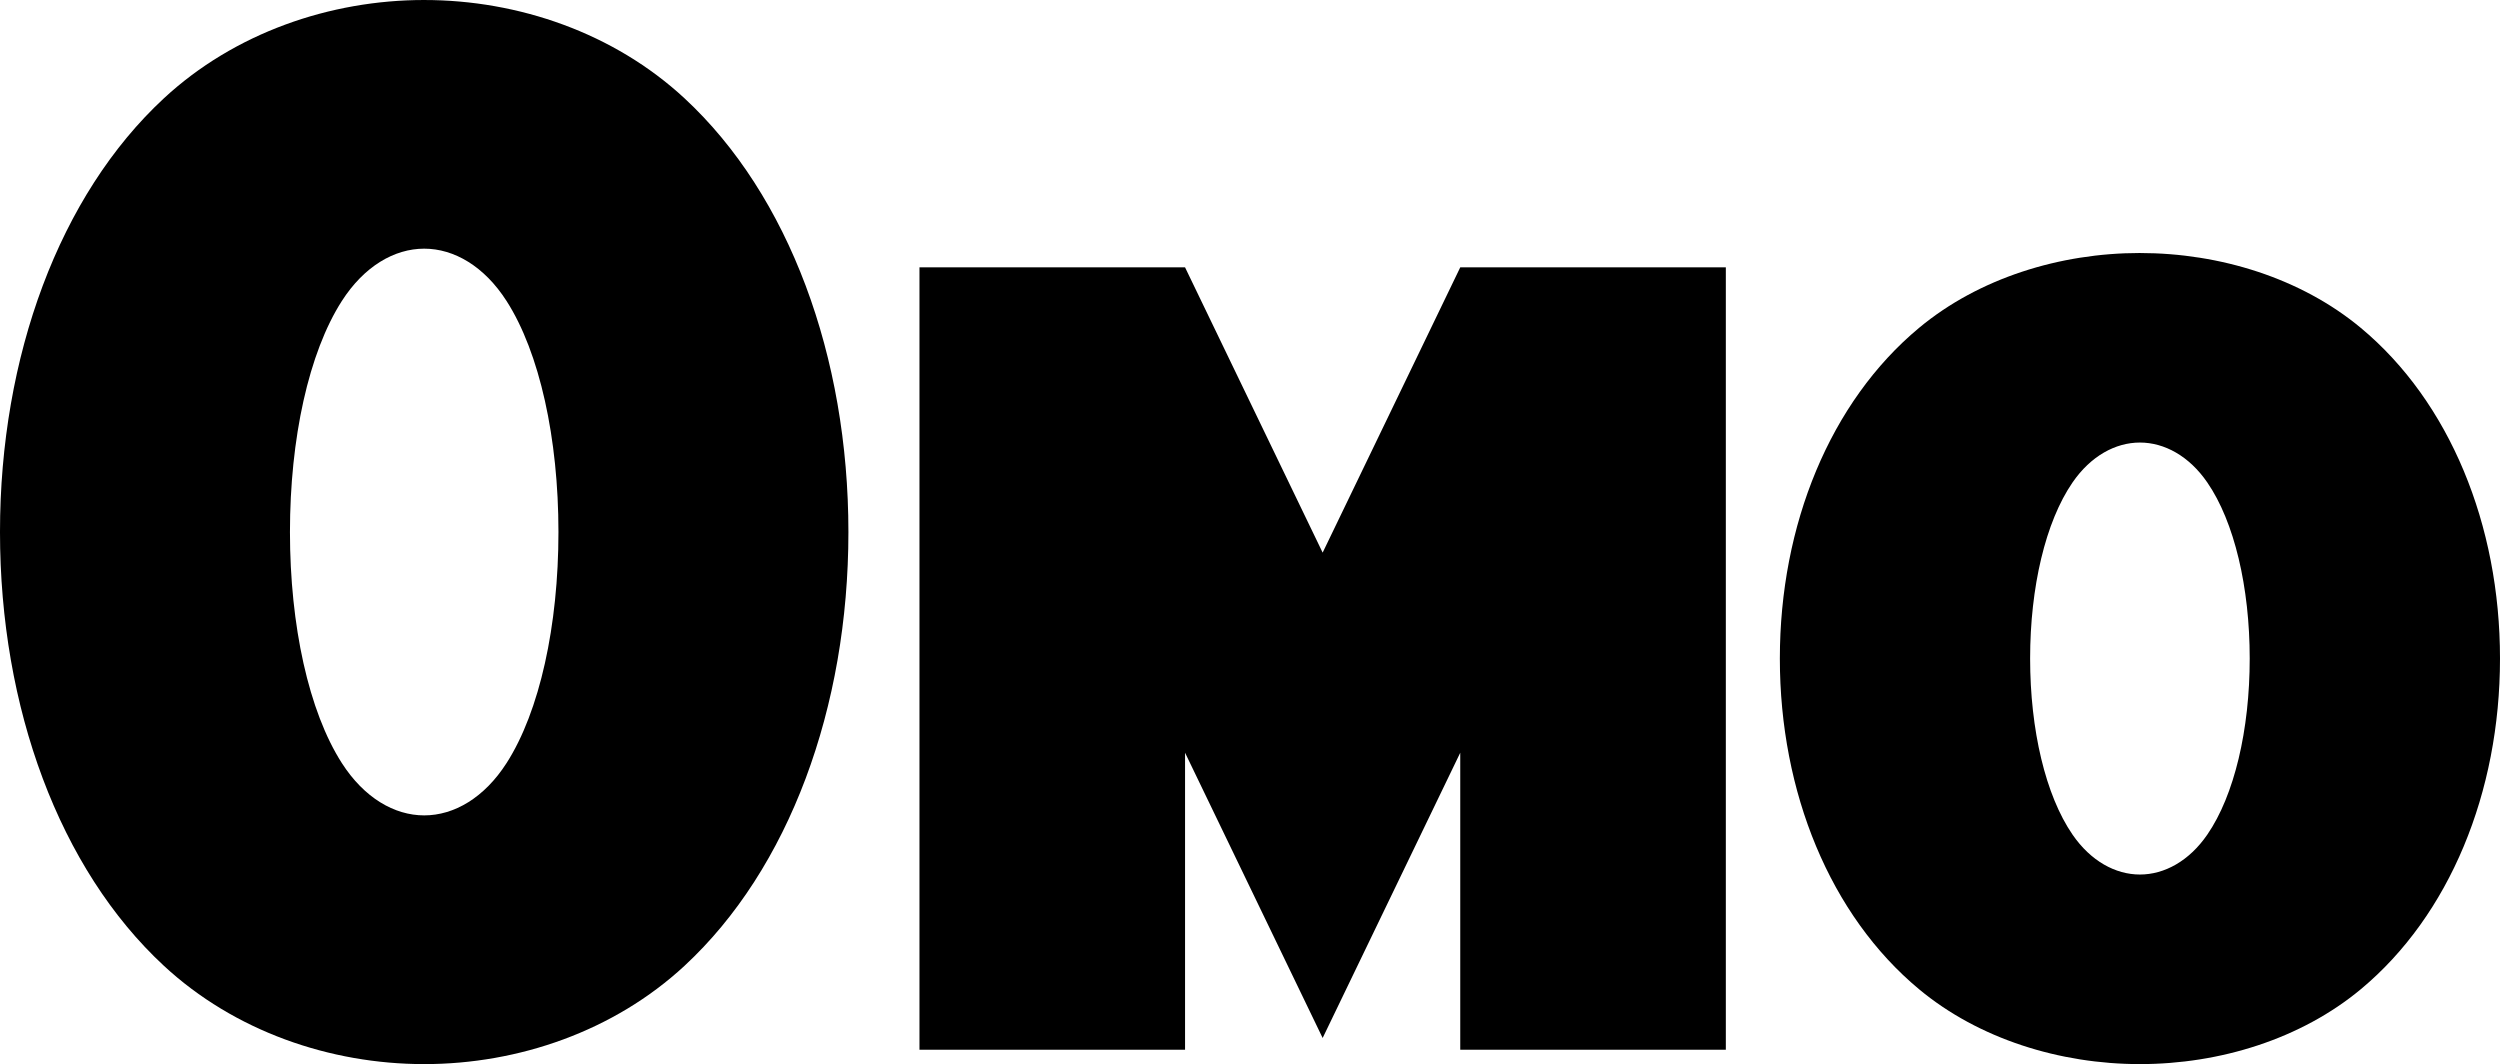 <?xml version="1.0" encoding="UTF-8" standalone="no"?>
<!-- Created with Inkscape (http://www.inkscape.org/) -->

<svg
   width="314.716mm"
   height="133.957mm"
   viewBox="0 0 314.716 133.957"
   version="1.1"
   id="svg5"
   xml:space="preserve"
   xmlns="http://www.w3.org/2000/svg"
   xmlns:svg="http://www.w3.org/2000/svg"><defs
     id="defs2" /><g
     id="layer1"
     transform="translate(53.981,-420.992)"><path
       id="rect17953"
       style="fill:#000000;stroke:none;stroke-width:1.73;stroke-linejoin:round;stroke-dasharray:none;stroke-opacity:1;paint-order:normal;stop-color:#000000"
       d="m 61.768,454.649 v 98.492 h 33.433 v -37.391 l 17.321,35.911 17.322,-35.911 v 37.391 h 33.433 v -98.492 h -33.433 l -17.322,35.911 -17.321,-35.911 z" /><path
       id="path6650-3-7"
       style="fill:#000000;stroke-width:9.142;stroke-linejoin:round;stop-color:#000000"
       d="m -0.58,420.992 c -11.873,0 -23.904,4.158 -32.771,12.377 -13.159,12.198 -20.631,32.499 -20.631,54.596 v 0.005 0.005 c 0,22.097 7.471,42.399 20.631,54.597 8.867,8.22 20.898,12.377 32.771,12.377 11.873,0 23.904,-4.158 32.772,-12.377 13.159,-12.198 20.63,-32.499 20.63,-54.597 v -0.005 -0.005 c 0,-22.097 -7.471,-42.397 -20.63,-54.595 -8.867,-8.22 -20.899,-12.377 -32.772,-12.377 z m 0,31.304 c 3.757,0 7.565,2.214 10.371,6.592 4.165,6.497 6.529,17.311 6.529,29.08 v 6.8e-4 10e-4 c 0,11.77 -2.364,22.583 -6.529,29.08 -2.806,4.378 -6.614,6.59 -10.371,6.59 -3.757,0 -7.565,-2.212 -10.371,-6.59 -4.165,-6.497 -6.529,-17.311 -6.529,-29.08 v -10e-4 -6.8e-4 c 0,-11.769 2.364,-22.583 6.529,-29.08 2.806,-4.378 6.614,-6.592 10.371,-6.592 z" /><path
       id="path6650-3"
       style="fill:#000000;stroke-width:7.353;stroke-linejoin:round;stop-color:#000000"
       d="m 215.406,452.842 c -10.078,0 -20.29,3.169 -27.816,9.434 -11.17,9.298 -17.512,24.772 -17.512,41.616 v 0.003 0.004 c 0,16.843 6.343,32.317 17.512,41.615 7.527,6.265 17.738,9.435 27.816,9.435 10.078,0 20.291,-3.17 27.818,-9.435 11.17,-9.298 17.511,-24.771 17.511,-41.614 v -0.004 -0.004 c 0,-16.843 -6.341,-32.317 -17.511,-41.614 -7.527,-6.265 -17.74,-9.434 -27.818,-9.434 z m 0,23.861 c 3.073,0 6.187,1.687 8.482,5.024 3.406,4.952 5.339,13.195 5.339,22.166 v 6.7e-4 10e-4 c 0,8.971 -1.933,17.214 -5.339,22.166 -2.295,3.337 -5.409,5.023 -8.482,5.023 -3.073,0 -6.187,-1.686 -8.482,-5.023 -3.406,-4.952 -5.34,-13.195 -5.34,-22.166 v -10e-4 -6.7e-4 c 0,-8.971 1.934,-17.214 5.34,-22.166 2.295,-3.337 5.409,-5.024 8.482,-5.024 z" /></g></svg>
